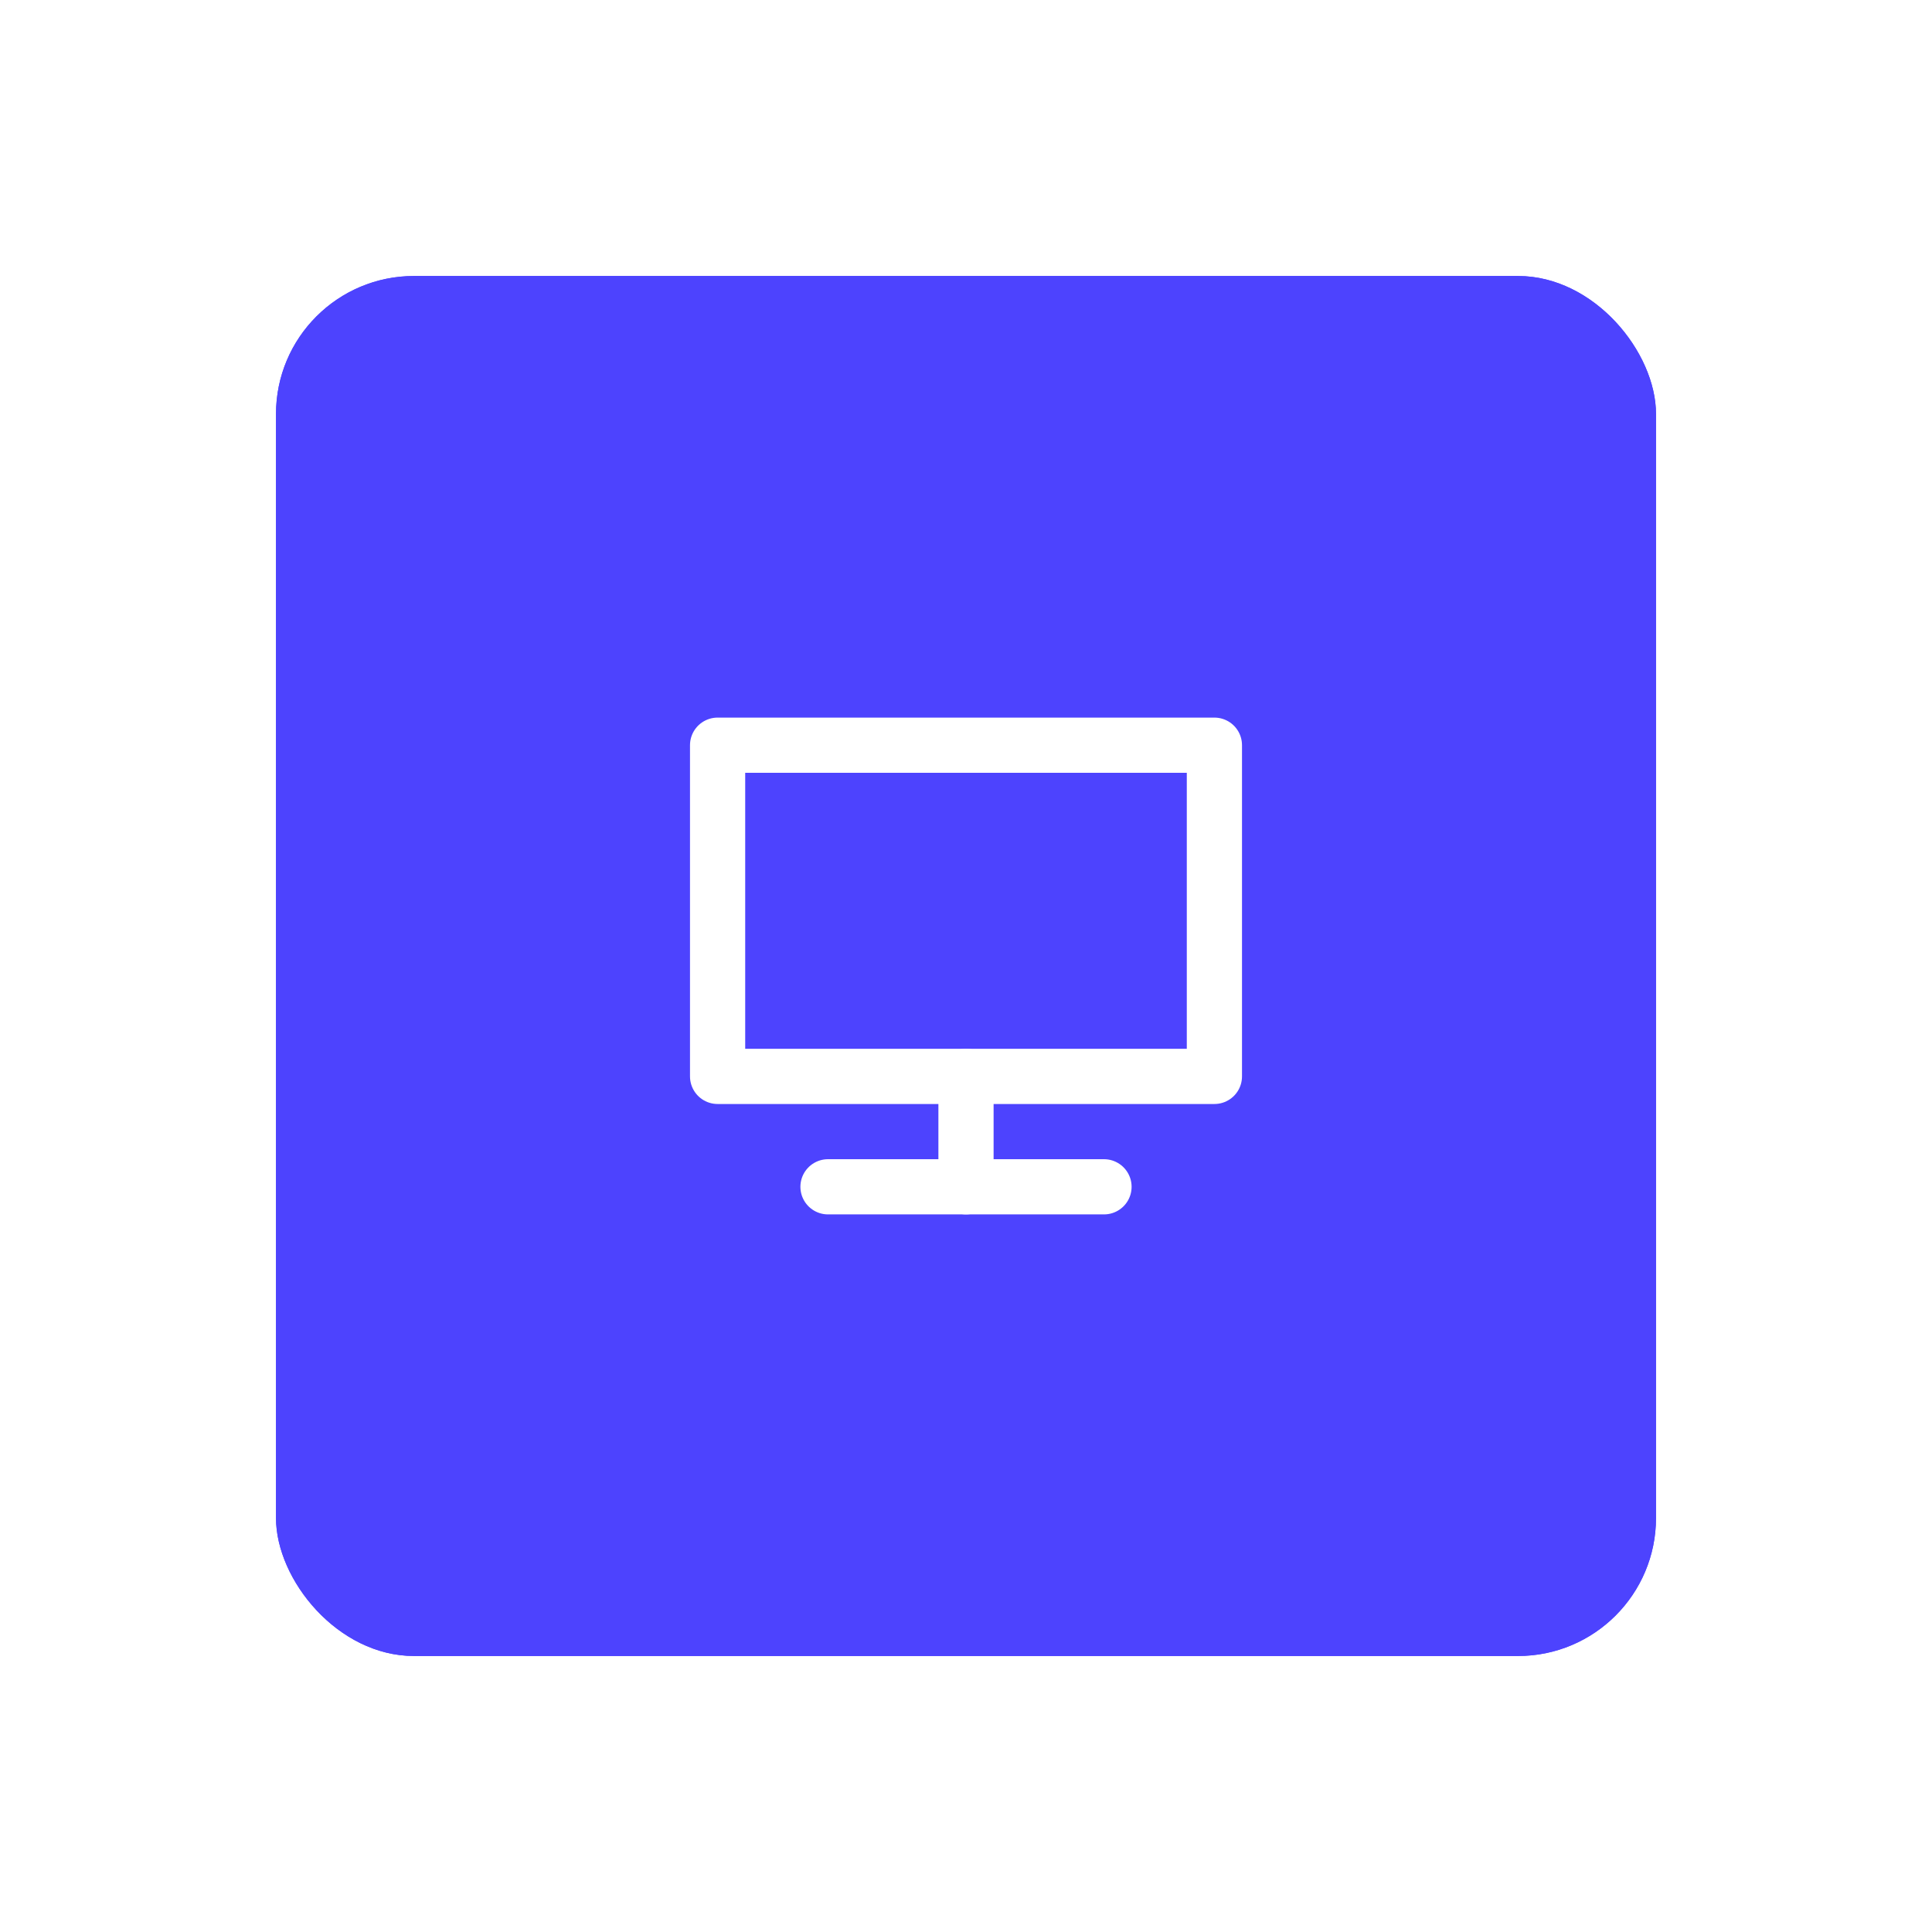 <?xml version="1.0" encoding="UTF-8"?> <svg xmlns="http://www.w3.org/2000/svg" width="70" height="70" viewBox="0 0 70 70" fill="none"><g filter="url(#filter0_f_333_10)"><rect x="10" y="10" width="50" height="50" rx="5" fill="#4D43FE"></rect></g><rect x="10" y="10" width="50" height="50" rx="5" fill="#4D43FE"></rect><path d="M40 43H35H30" stroke="white" stroke-width="2" stroke-linecap="round" stroke-linejoin="round"></path><path d="M35 43V39" stroke="white" stroke-width="2" stroke-linecap="round" stroke-linejoin="round"></path><path d="M35 39H26V27H44V39H35Z" stroke="white" stroke-width="2" stroke-linecap="round" stroke-linejoin="round"></path><defs><filter id="filter0_f_333_10" x="0" y="0" width="70" height="70" filterUnits="userSpaceOnUse" color-interpolation-filters="sRGB"><feFlood flood-opacity="0" result="BackgroundImageFix"></feFlood><feBlend mode="normal" in="SourceGraphic" in2="BackgroundImageFix" result="shape"></feBlend><feGaussianBlur stdDeviation="5" result="effect1_foregroundBlur_333_10"></feGaussianBlur></filter></defs></svg> 